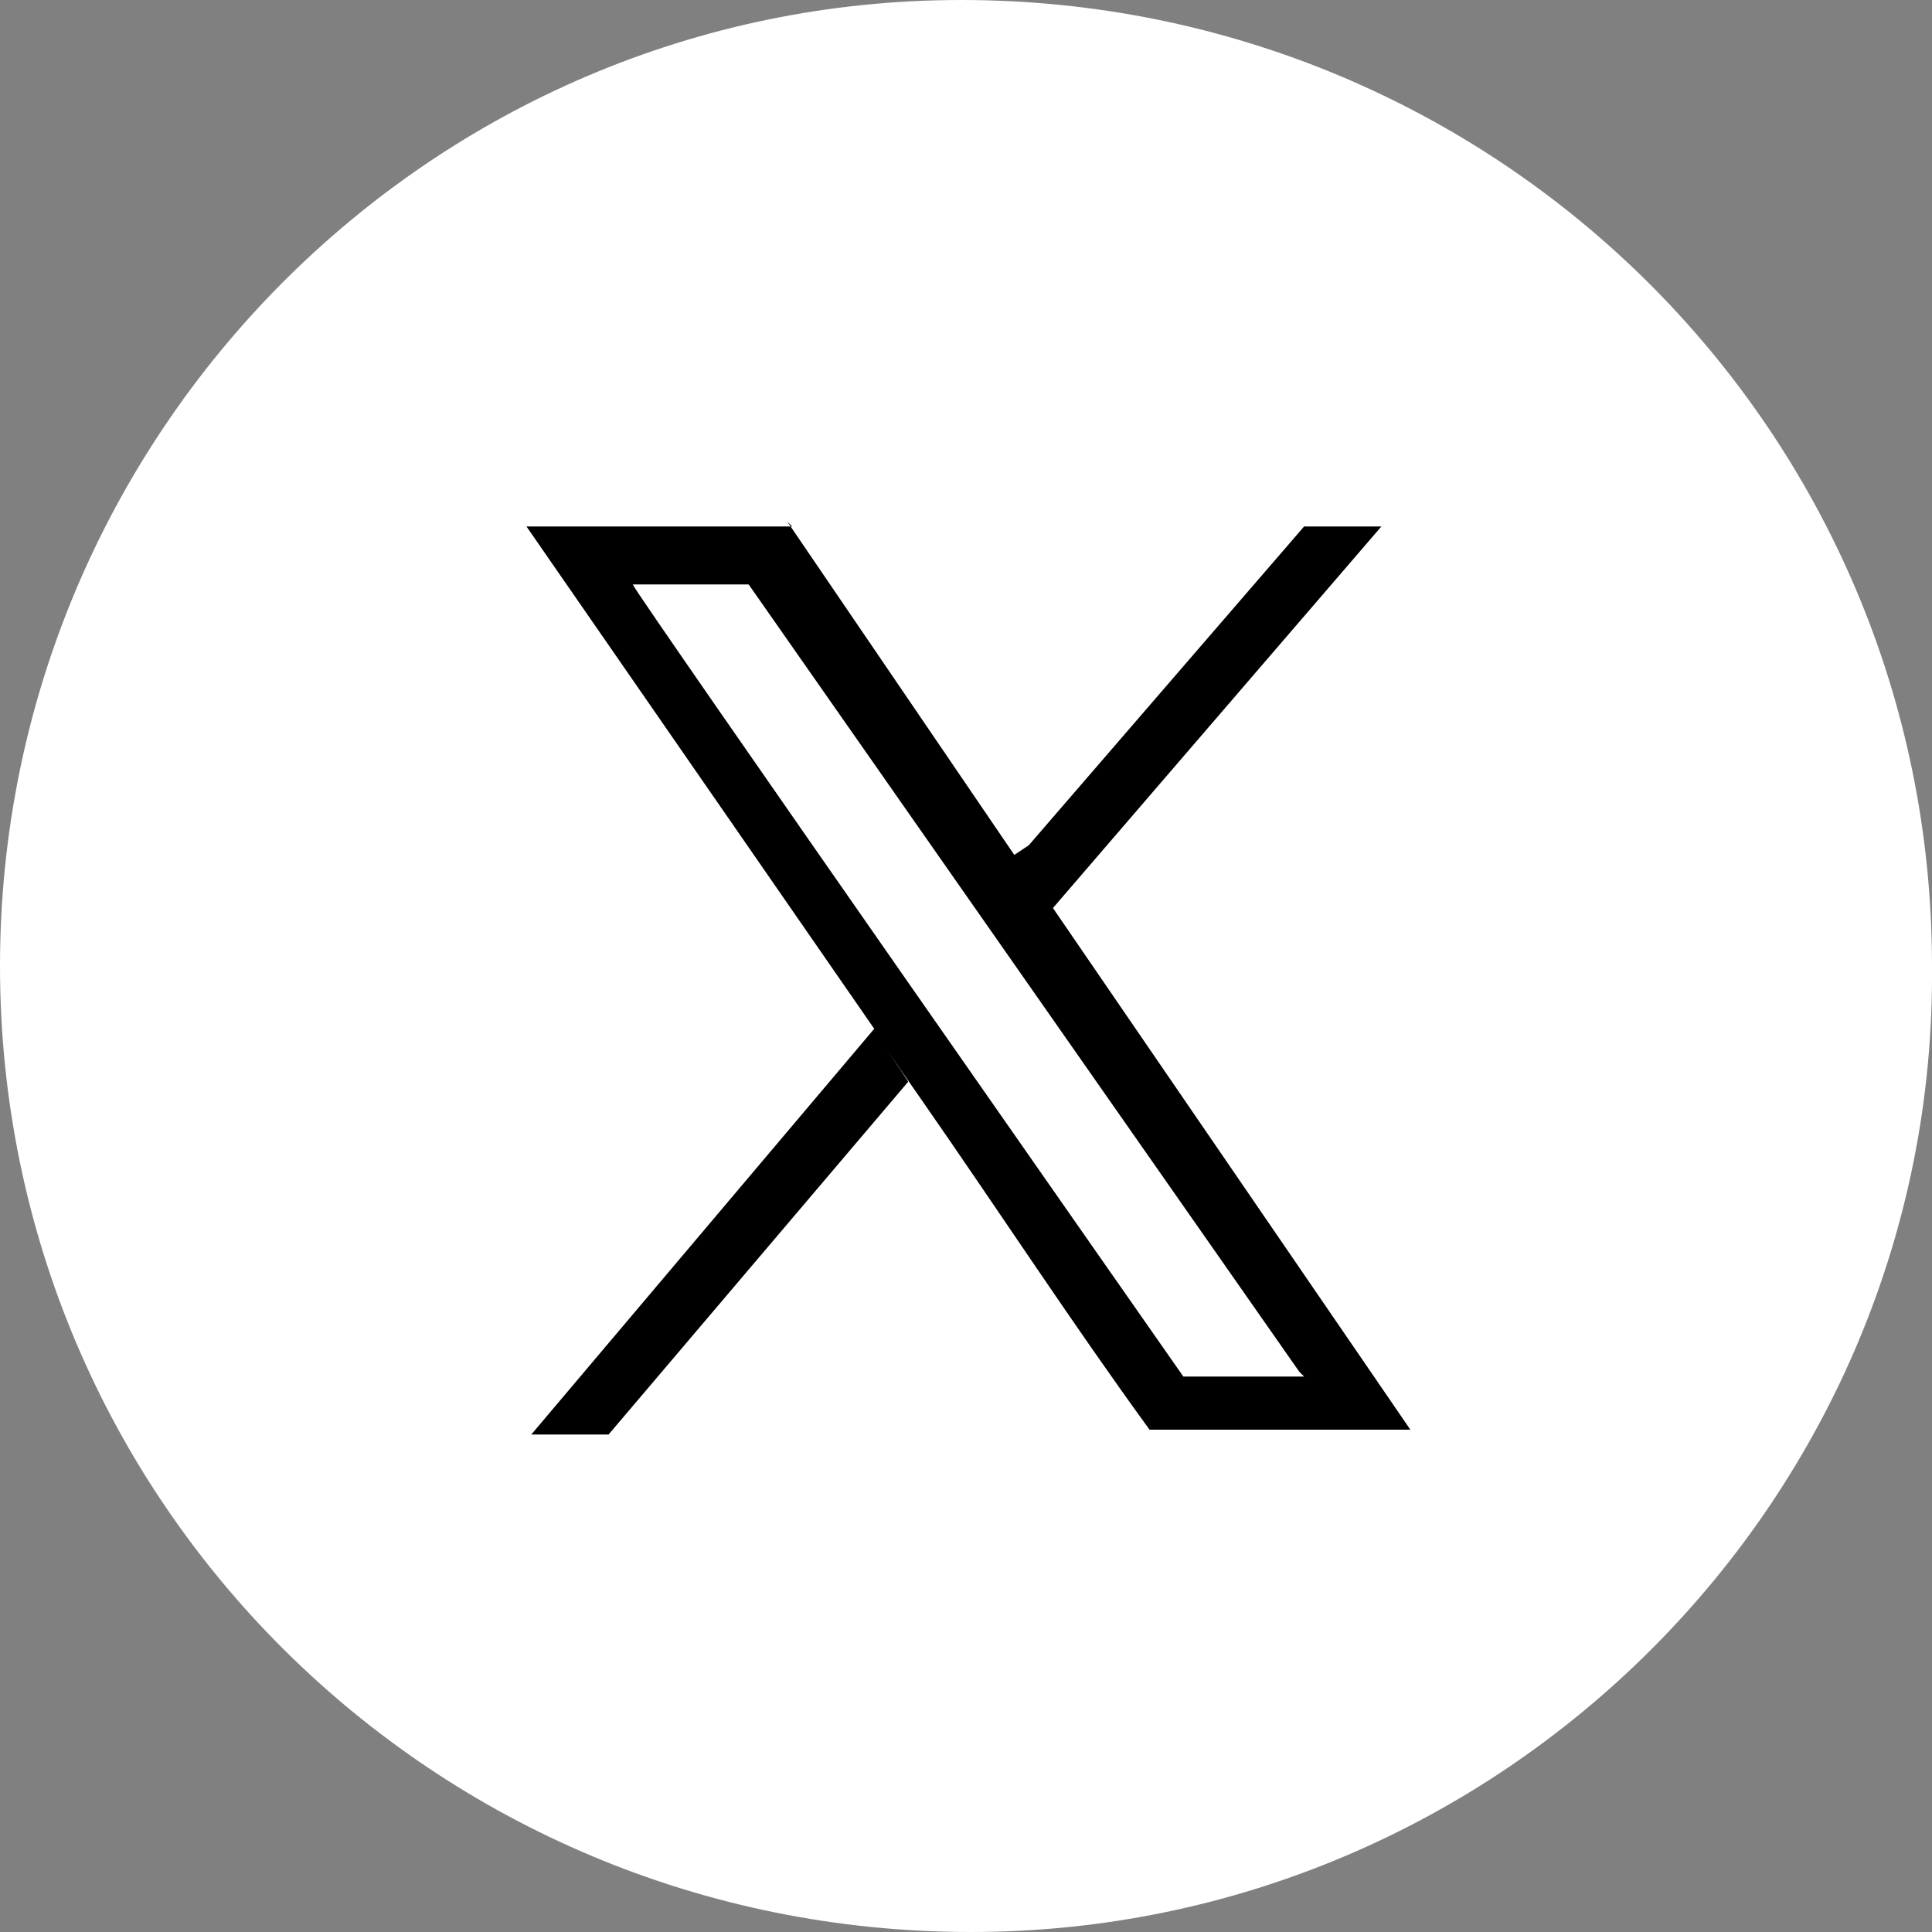 <?xml version="1.0" encoding="UTF-8"?>
<svg id="Camada_1" xmlns="http://www.w3.org/2000/svg" version="1.1" viewBox="0 0 40 40">
  <rect x="0" y="0" width="40" height="40" fill="#808080" stroke="none"/>
  <!-- Generator: Adobe Illustrator 29.2.1, SVG Export Plug-In . SVG Version: 2.1.0 Build 116)  -->
  <defs>
    <style>
      .st0 {
        fill: #fff;
        fill-rule: evenodd;
      }

      .st1 {
        fill: black;
      }
    </style>
  </defs>
  <path class="st0" d="M19.9,0C8.9,0,0,9,0,20c0,11.1,9,20,20.1,20,11,0,20-9,19.9-20C40,8.9,31,0,19.9,0"/>
  <path class="st1" d="M16.3,10.8l4.7,6.9.3-.2,5.7-6.6h1.6l-6.8,7.9,7.4,10.8h-5.4c-1.6-2.2-3.1-4.5-4.7-6.8s-.2-.3-.3-.4,0,0,0,0l-6.2,7.3h-1.6l7.1-8.4-7.2-10.4h5.5ZM26.9,28.4L15.5,12.1h0s-2.4,0-2.4,0h0c0,.1,11.4,16.4,11.4,16.4h2.5Z"/>
</svg>